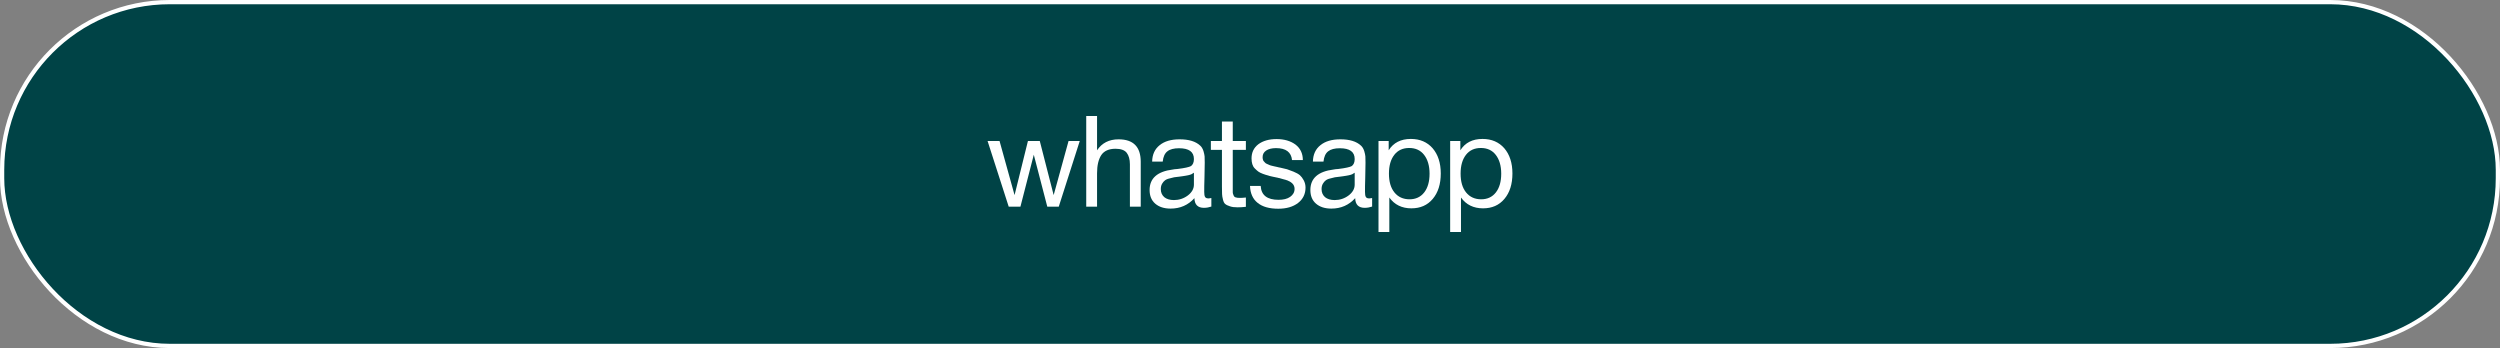 <?xml version="1.0" encoding="UTF-8"?> <svg xmlns="http://www.w3.org/2000/svg" width="589" height="82" viewBox="0 0 589 82" fill="none"><rect x="0" y="0" width="589" height="82" fill="#808080" stroke="none"/><rect x="0.5" y="0.5" width="588" height="81" rx="39.5" fill="#004346"></rect><rect x="0.5" y="0.5" width="588" height="81" rx="39.5" stroke="white"></rect><path d="M344.058 33.214V35.404C345.168 33.634 346.908 32.734 349.278 32.734C351.438 32.734 353.148 33.484 354.408 34.924C355.668 36.394 356.328 38.374 356.328 40.864C356.328 43.384 355.698 45.364 354.438 46.864C353.178 48.364 351.498 49.084 349.398 49.084C347.178 49.084 345.438 48.244 344.208 46.534V54.664H341.658V33.214H344.058ZM348.888 34.864C347.388 34.864 346.218 35.404 345.378 36.484C344.538 37.564 344.118 39.034 344.118 40.894C344.118 42.784 344.538 44.254 345.408 45.334C346.278 46.414 347.478 46.954 348.978 46.954C350.418 46.954 351.588 46.414 352.428 45.334C353.268 44.254 353.688 42.784 353.688 40.924C353.688 39.034 353.238 37.564 352.398 36.484C351.558 35.404 350.388 34.864 348.888 34.864Z" fill="white"></path><path d="M327.175 33.214V35.404C328.285 33.634 330.025 32.734 332.395 32.734C334.555 32.734 336.265 33.484 337.525 34.924C338.785 36.394 339.445 38.374 339.445 40.864C339.445 43.384 338.815 45.364 337.555 46.864C336.295 48.364 334.615 49.084 332.515 49.084C330.295 49.084 328.555 48.244 327.325 46.534V54.664H324.775V33.214H327.175ZM332.005 34.864C330.505 34.864 329.335 35.404 328.495 36.484C327.655 37.564 327.235 39.034 327.235 40.894C327.235 42.784 327.655 44.254 328.525 45.334C329.395 46.414 330.595 46.954 332.095 46.954C333.535 46.954 334.705 46.414 335.545 45.334C336.385 44.254 336.805 42.784 336.805 40.924C336.805 39.034 336.355 37.564 335.515 36.484C334.675 35.404 333.505 34.864 332.005 34.864Z" fill="white"></path><path d="M323.273 46.656V48.666C322.733 48.846 322.163 48.966 321.533 48.966C320.063 48.966 319.313 48.186 319.283 46.686C317.813 48.306 315.953 49.146 313.673 49.146C312.143 49.146 310.943 48.756 310.043 47.976C309.143 47.196 308.723 46.116 308.723 44.766C308.723 42.006 310.553 40.386 314.213 39.936C314.453 39.876 314.783 39.846 315.263 39.816C317.003 39.606 318.053 39.366 318.473 39.126C318.923 38.796 319.163 38.256 319.163 37.476C319.163 35.766 317.993 34.926 315.653 34.926C314.453 34.926 313.523 35.166 312.923 35.646C312.293 36.126 311.933 36.936 311.813 38.076H309.323C309.353 36.396 309.953 35.106 311.093 34.206C312.233 33.276 313.793 32.826 315.803 32.826C317.963 32.826 319.583 33.306 320.663 34.326C320.993 34.626 321.233 35.046 321.413 35.586C321.563 36.096 321.653 36.516 321.683 36.846C321.683 37.176 321.713 37.686 321.713 38.346C321.713 39.096 321.683 40.236 321.653 41.766C321.593 43.326 321.593 44.466 321.593 45.216C321.593 45.786 321.653 46.176 321.803 46.416C321.953 46.656 322.223 46.746 322.643 46.746C322.793 46.746 323.003 46.716 323.273 46.656ZM319.163 40.686C318.983 40.806 318.773 40.926 318.593 41.046C318.383 41.136 318.113 41.226 317.813 41.286C317.513 41.346 317.303 41.376 317.183 41.406C317.063 41.436 316.823 41.466 316.403 41.526C315.983 41.586 315.743 41.616 315.743 41.616C315.113 41.676 314.693 41.736 314.513 41.766C314.333 41.796 313.973 41.886 313.433 42.036C312.893 42.156 312.533 42.336 312.323 42.516C312.083 42.696 311.873 42.936 311.663 43.296C311.453 43.656 311.363 44.076 311.363 44.556C311.363 45.336 311.633 45.966 312.173 46.446C312.713 46.896 313.493 47.136 314.453 47.136C315.653 47.136 316.763 46.776 317.723 46.056C318.683 45.336 319.163 44.466 319.163 43.506V40.686Z" fill="white"></path><path d="M306.952 37.716H304.402C304.222 35.856 302.962 34.896 300.622 34.896C299.632 34.896 298.852 35.106 298.312 35.466C297.742 35.856 297.472 36.366 297.472 36.996C297.472 37.176 297.472 37.356 297.532 37.536C297.562 37.716 297.622 37.866 297.742 37.986C297.862 38.106 297.952 38.226 298.042 38.316C298.132 38.436 298.282 38.526 298.492 38.616C298.702 38.706 298.852 38.766 298.972 38.826C299.092 38.886 299.272 38.976 299.572 39.036C299.872 39.096 300.082 39.156 300.202 39.186C300.322 39.216 300.532 39.276 300.892 39.336C301.252 39.426 301.462 39.486 301.582 39.486C302.302 39.666 302.872 39.786 303.232 39.876C303.592 39.996 304.102 40.176 304.762 40.446C305.422 40.716 305.902 40.986 306.262 41.286C306.592 41.586 306.892 41.976 307.162 42.486C307.432 42.996 307.582 43.566 307.582 44.196C307.582 45.696 306.982 46.926 305.812 47.826C304.642 48.726 303.082 49.176 301.162 49.176C299.062 49.176 297.442 48.726 296.302 47.796C295.162 46.896 294.562 45.546 294.502 43.806H297.022C297.142 45.996 298.552 47.076 301.222 47.076C302.362 47.076 303.262 46.866 303.952 46.386C304.642 45.906 305.002 45.276 305.002 44.496C305.002 43.986 304.822 43.566 304.462 43.206C304.102 42.876 303.682 42.636 303.262 42.486C302.812 42.336 302.182 42.156 301.372 41.946C301.252 41.946 301.162 41.916 301.102 41.886C300.922 41.856 300.532 41.766 299.932 41.646C299.332 41.526 298.912 41.406 298.672 41.316C298.402 41.256 298.012 41.136 297.532 40.956C297.052 40.776 296.692 40.596 296.452 40.416C296.212 40.236 295.942 39.996 295.642 39.696C295.342 39.396 295.162 39.066 295.042 38.676C294.922 38.286 294.862 37.836 294.862 37.326C294.862 35.946 295.372 34.836 296.452 33.996C297.532 33.186 298.972 32.766 300.772 32.766C302.572 32.766 304.072 33.216 305.212 34.056C306.352 34.926 306.952 36.156 306.952 37.716Z" fill="white"></path><path d="M293.529 33.215V35.315H290.439V44.345C290.439 44.855 290.439 45.185 290.439 45.335C290.439 45.515 290.499 45.725 290.619 45.995C290.709 46.265 290.889 46.445 291.129 46.505C291.369 46.595 291.699 46.625 292.149 46.625C292.509 46.625 292.989 46.595 293.529 46.535V48.725C292.809 48.815 292.149 48.845 291.579 48.845C290.859 48.845 290.259 48.785 289.779 48.605C289.299 48.455 288.909 48.275 288.669 48.065C288.429 47.885 288.249 47.525 288.129 47.015C288.009 46.505 287.919 46.085 287.919 45.725C287.889 45.365 287.889 44.795 287.889 43.955V43.835V43.685V43.535V35.315H285.279V33.215H287.889V28.625H290.439V33.215H293.529Z" fill="white"></path><path d="M285.396 46.656V48.666C284.856 48.846 284.286 48.966 283.656 48.966C282.186 48.966 281.436 48.186 281.406 46.686C279.936 48.306 278.076 49.146 275.796 49.146C274.266 49.146 273.066 48.756 272.166 47.976C271.266 47.196 270.846 46.116 270.846 44.766C270.846 42.006 272.676 40.386 276.336 39.936C276.576 39.876 276.906 39.846 277.386 39.816C279.126 39.606 280.176 39.366 280.596 39.126C281.046 38.796 281.286 38.256 281.286 37.476C281.286 35.766 280.116 34.926 277.776 34.926C276.576 34.926 275.646 35.166 275.046 35.646C274.416 36.126 274.056 36.936 273.936 38.076H271.446C271.476 36.396 272.076 35.106 273.216 34.206C274.356 33.276 275.916 32.826 277.926 32.826C280.086 32.826 281.706 33.306 282.786 34.326C283.116 34.626 283.356 35.046 283.536 35.586C283.686 36.096 283.776 36.516 283.806 36.846C283.806 37.176 283.836 37.686 283.836 38.346C283.836 39.096 283.806 40.236 283.776 41.766C283.716 43.326 283.716 44.466 283.716 45.216C283.716 45.786 283.776 46.176 283.926 46.416C284.076 46.656 284.346 46.746 284.766 46.746C284.916 46.746 285.126 46.716 285.396 46.656ZM281.286 40.686C281.106 40.806 280.896 40.926 280.716 41.046C280.506 41.136 280.236 41.226 279.936 41.286C279.636 41.346 279.426 41.376 279.306 41.406C279.186 41.436 278.946 41.466 278.526 41.526C278.106 41.586 277.866 41.616 277.866 41.616C277.236 41.676 276.816 41.736 276.636 41.766C276.456 41.796 276.096 41.886 275.556 42.036C275.016 42.156 274.656 42.336 274.446 42.516C274.206 42.696 273.996 42.936 273.786 43.296C273.576 43.656 273.486 44.076 273.486 44.556C273.486 45.336 273.756 45.966 274.296 46.446C274.836 46.896 275.616 47.136 276.576 47.136C277.776 47.136 278.886 46.776 279.846 46.056C280.806 45.336 281.286 44.466 281.286 43.506V40.686Z" fill="white"></path><path d="M258.466 27.336V35.406C259.606 33.696 261.286 32.826 263.536 32.826C267.016 32.826 268.756 34.596 268.756 38.106V48.696H266.206V38.706C266.206 37.536 265.936 36.636 265.456 36.006C264.976 35.376 264.076 35.046 262.816 35.046C261.256 35.046 260.116 35.556 259.456 36.546C258.796 37.566 258.466 38.976 258.466 40.836V48.696H255.916V27.336H258.466Z" fill="white"></path><path d="M232.672 33.215H235.492L239.032 45.965L242.182 33.215H244.972L248.242 45.965L251.752 33.215H254.392L249.442 48.695H246.742L243.562 36.455L240.412 48.695H237.652L232.672 33.215Z" fill="white"></path></svg> 